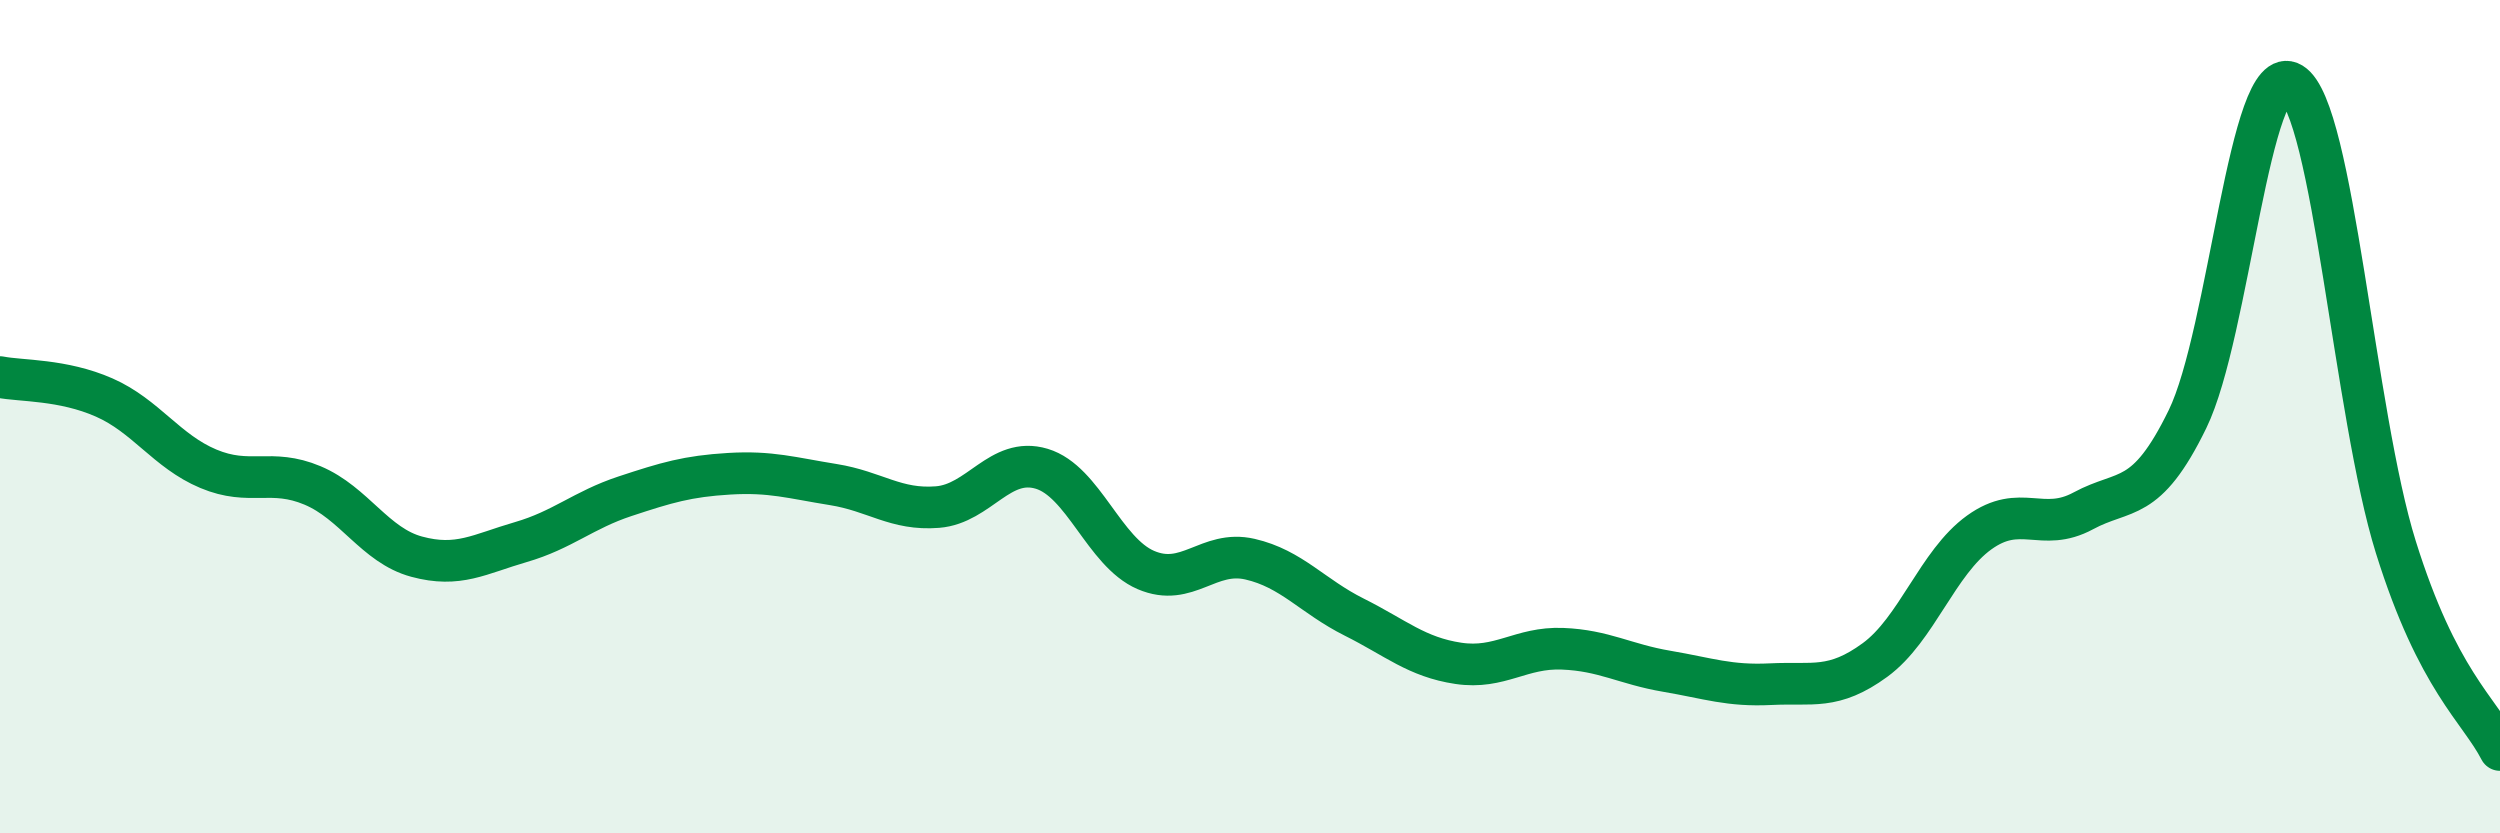 
    <svg width="60" height="20" viewBox="0 0 60 20" xmlns="http://www.w3.org/2000/svg">
      <path
        d="M 0,9.05 C 0.5,9.15 1.5,9.1 2.5,9.54 C 3.5,9.98 4,10.83 5,11.25 C 6,11.67 6.5,11.23 7.5,11.65 C 8.5,12.07 9,13.09 10,13.36 C 11,13.63 11.5,13.3 12.5,13.01 C 13.5,12.72 14,12.24 15,11.91 C 16,11.58 16.5,11.43 17.5,11.37 C 18.5,11.31 19,11.47 20,11.63 C 21,11.79 21.5,12.25 22.5,12.17 C 23.5,12.09 24,10.95 25,11.25 C 26,11.55 26.5,13.25 27.5,13.68 C 28.5,14.11 29,13.19 30,13.42 C 31,13.65 31.5,14.31 32.5,14.81 C 33.5,15.31 34,15.77 35,15.92 C 36,16.07 36.5,15.53 37.5,15.57 C 38.5,15.61 39,15.94 40,16.11 C 41,16.28 41.5,16.47 42.5,16.42 C 43.5,16.37 44,16.57 45,15.84 C 46,15.11 46.5,13.5 47.5,12.78 C 48.5,12.06 49,12.8 50,12.26 C 51,11.72 51.5,12.11 52.5,10.06 C 53.5,8.01 54,1.39 55,2 C 56,2.61 56.5,9.93 57.5,13.13 C 58.5,16.33 59.5,17.03 60,18L60 20L0 20Z"
        fill="#008740"
        opacity="0.1"
        stroke-linecap="round"
        stroke-linejoin="round"
      />
      <path
        d="M 0,9.05 C 0.5,9.15 1.5,9.1 2.5,9.54 C 3.5,9.98 4,10.83 5,11.25 C 6,11.67 6.5,11.23 7.5,11.65 C 8.5,12.07 9,13.09 10,13.36 C 11,13.63 11.5,13.3 12.5,13.01 C 13.5,12.72 14,12.24 15,11.91 C 16,11.58 16.5,11.43 17.5,11.37 C 18.5,11.31 19,11.47 20,11.63 C 21,11.79 21.5,12.25 22.5,12.17 C 23.5,12.09 24,10.95 25,11.25 C 26,11.55 26.5,13.25 27.5,13.68 C 28.5,14.11 29,13.19 30,13.42 C 31,13.65 31.5,14.31 32.5,14.81 C 33.5,15.31 34,15.77 35,15.92 C 36,16.07 36.5,15.53 37.5,15.57 C 38.5,15.61 39,15.94 40,16.11 C 41,16.28 41.5,16.47 42.5,16.42 C 43.5,16.37 44,16.57 45,15.84 C 46,15.11 46.5,13.5 47.5,12.78 C 48.5,12.06 49,12.8 50,12.26 C 51,11.72 51.5,12.11 52.5,10.06 C 53.5,8.01 54,1.39 55,2 C 56,2.61 56.5,9.93 57.5,13.13 C 58.5,16.33 59.5,17.03 60,18"
        stroke="#008740"
        stroke-width="1"
        fill="none"
        stroke-linecap="round"
        stroke-linejoin="round"
      />
    </svg>
  